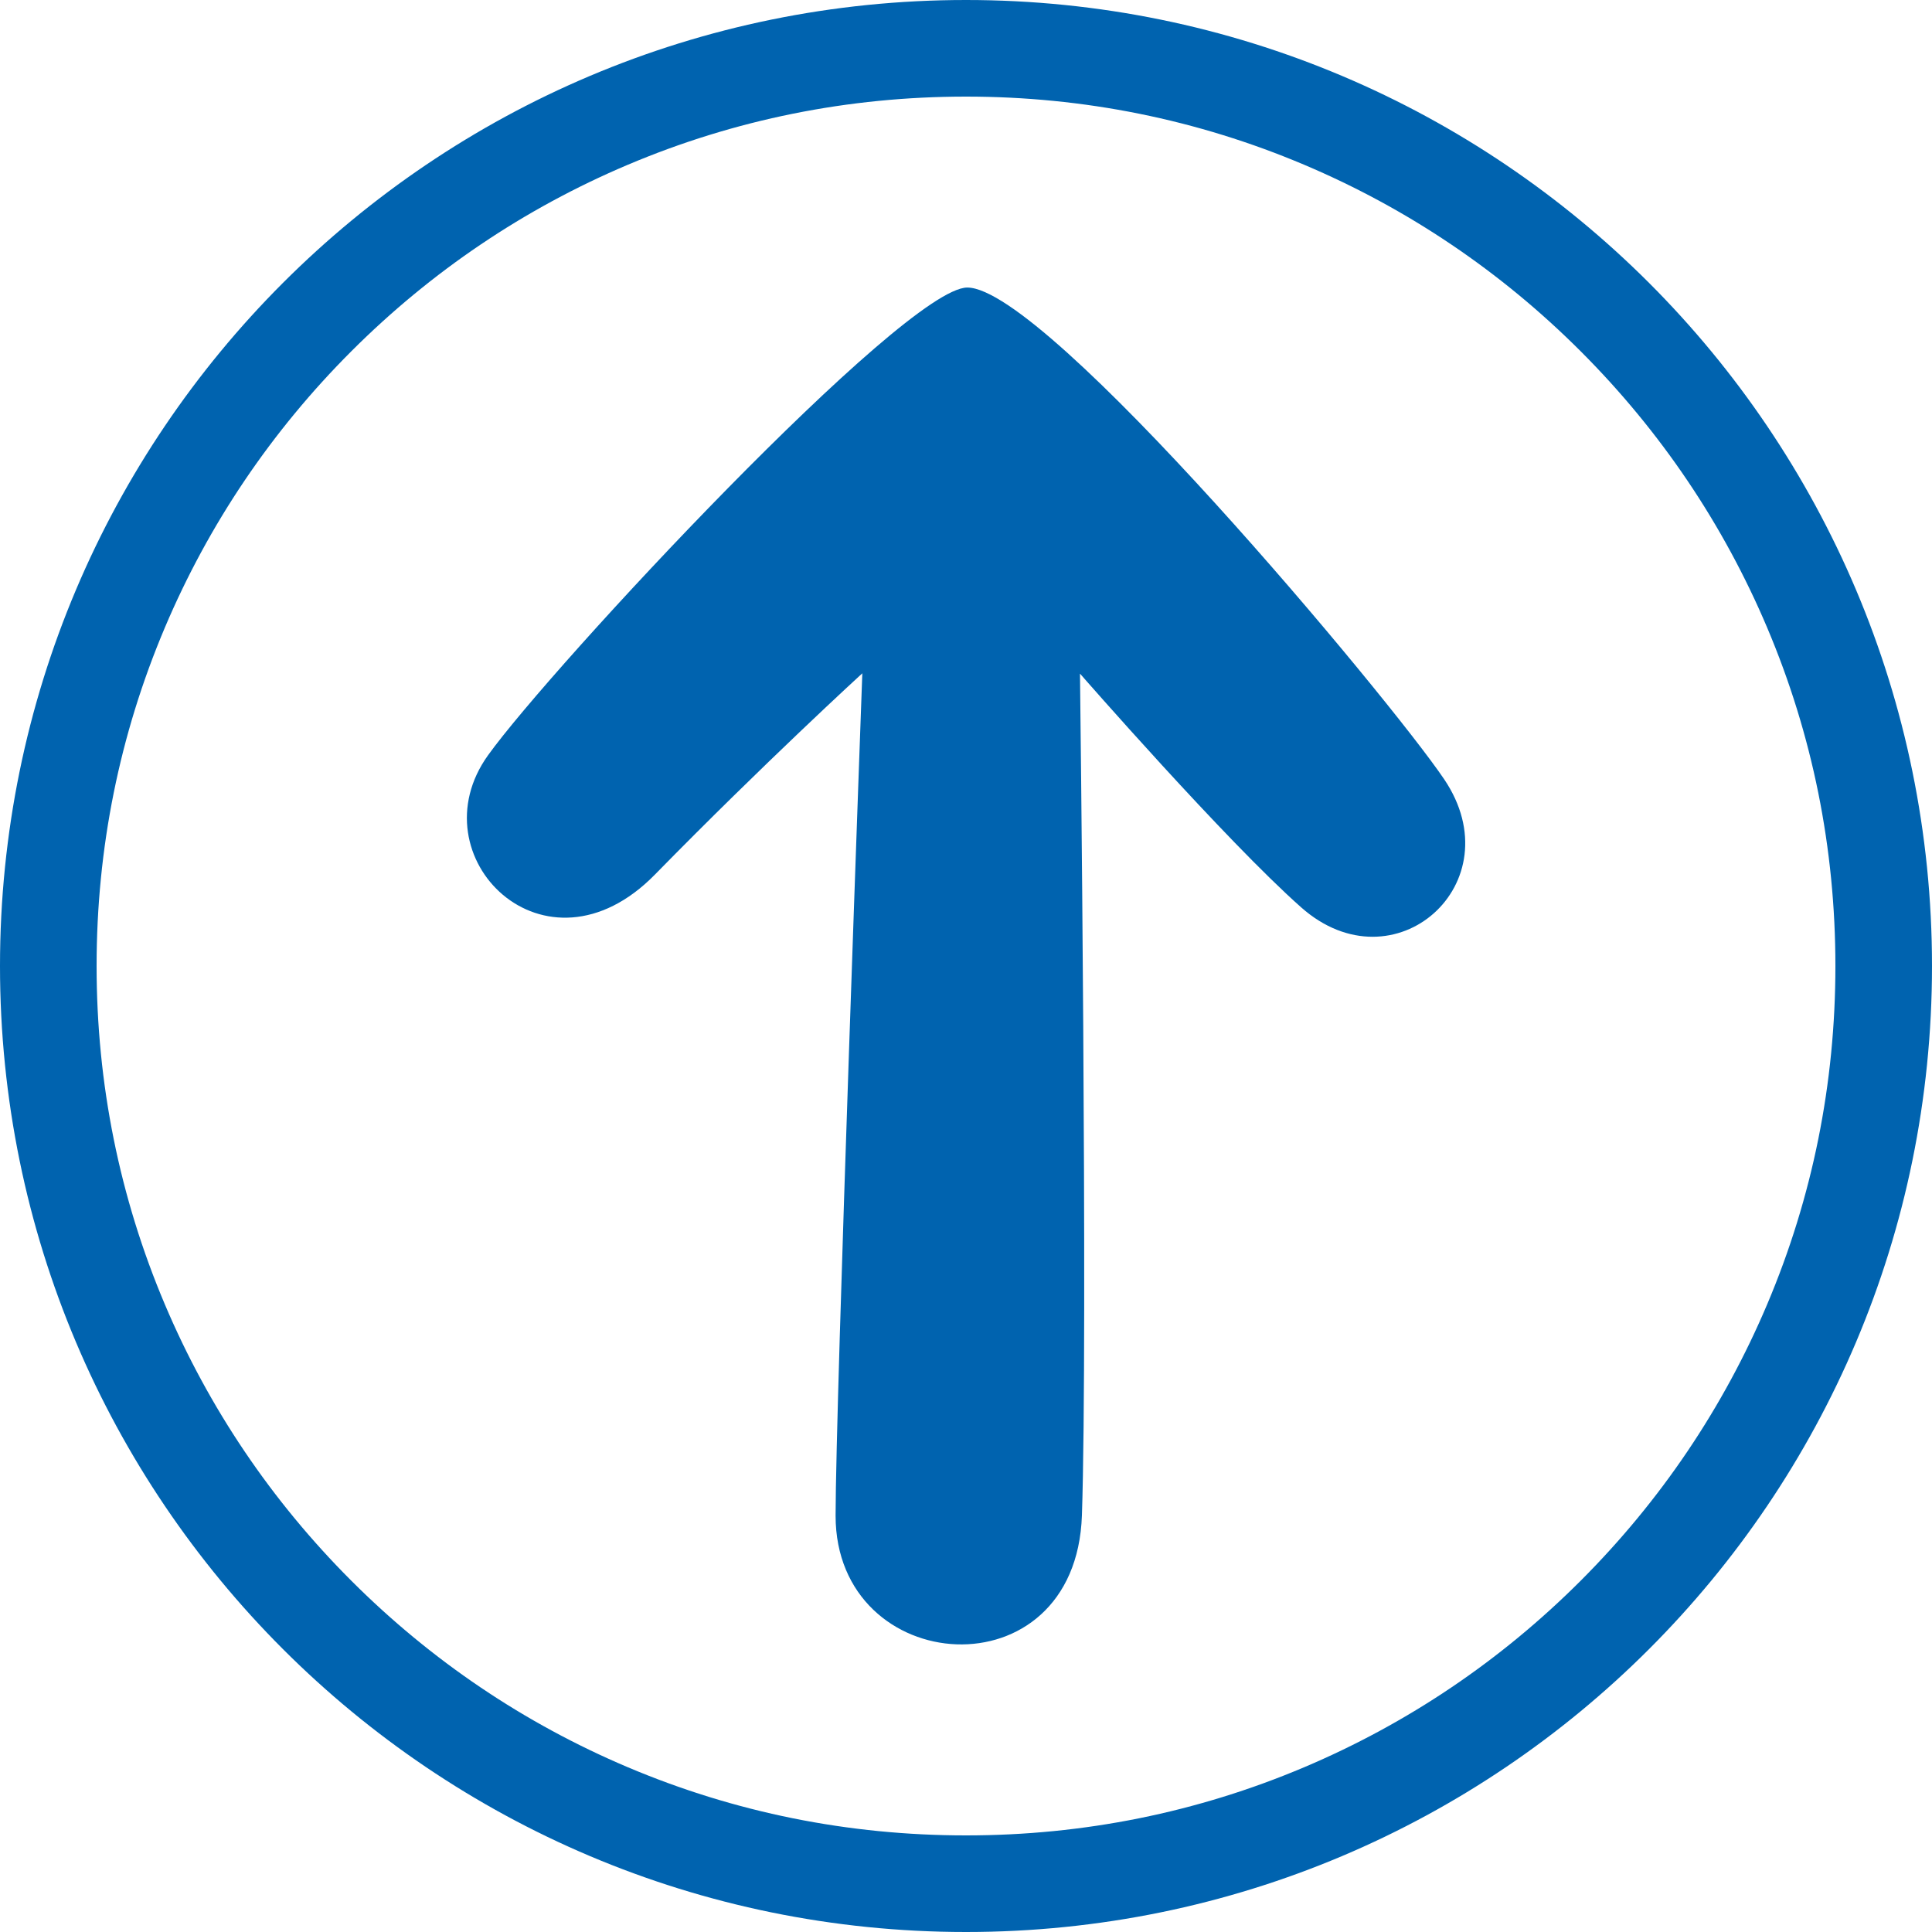 <?xml version="1.0" encoding="utf-8"?>
<!-- Generator: Adobe Illustrator 28.0.0, SVG Export Plug-In . SVG Version: 6.00 Build 0)  -->
<svg version="1.1" id="Capa_1" xmlns="http://www.w3.org/2000/svg" xmlns:xlink="http://www.w3.org/1999/xlink" x="0px" y="0px"
	 viewBox="0 0 600 600" style="enable-background:new 0 0 600 600;" xml:space="preserve">
<style type="text/css">
	.st0{fill:#0063AF;}
</style>
<path class="st0" d="M267.8,209.1c0,0-8.3,226.9-8.3,261.6c0,50.5,74.6,56.1,76.5-0.1s-0.6-261.4-0.6-261.4s45.2,51.8,68.7,72.6
	c28.9,25.6,66.2-7.5,44.4-39.8C431.4,216.7,325,89.3,300.4,89.3c-19.6,0-129.2,117.9-148.8,145.2c-22.7,31.5,17.7,71.9,51.8,37.1
	S267.8,209.1,267.8,209.1z"/>
<path class="st0" d="M300,30c36.5,0,71.8,7.1,105.1,21.2c32.1,13.6,61,33.1,85.8,57.9c24.8,24.8,44.3,53.7,57.9,85.8
	C562.9,228.2,570,263.5,570,300s-7.1,71.8-21.2,105.1c-13.6,32.1-33.1,61-57.9,85.8c-24.8,24.8-53.7,44.3-85.8,57.9
	C371.8,562.9,336.5,570,300,570s-71.8-7.1-105.1-21.2c-32.1-13.6-61-33.1-85.8-57.9c-24.8-24.8-44.3-53.7-57.9-85.8
	C37.1,371.8,30,336.5,30,300s7.1-71.8,21.2-105.1c13.6-32.1,33.1-61,57.9-85.8s53.7-44.3,85.8-57.9C228.2,37.1,263.5,30,300,30
	 M300,0C134.3,0,0,134.3,0,300s134.3,300,300,300s300-134.3,300-300S465.7,0,300,0L300,0z"/>
</svg>
